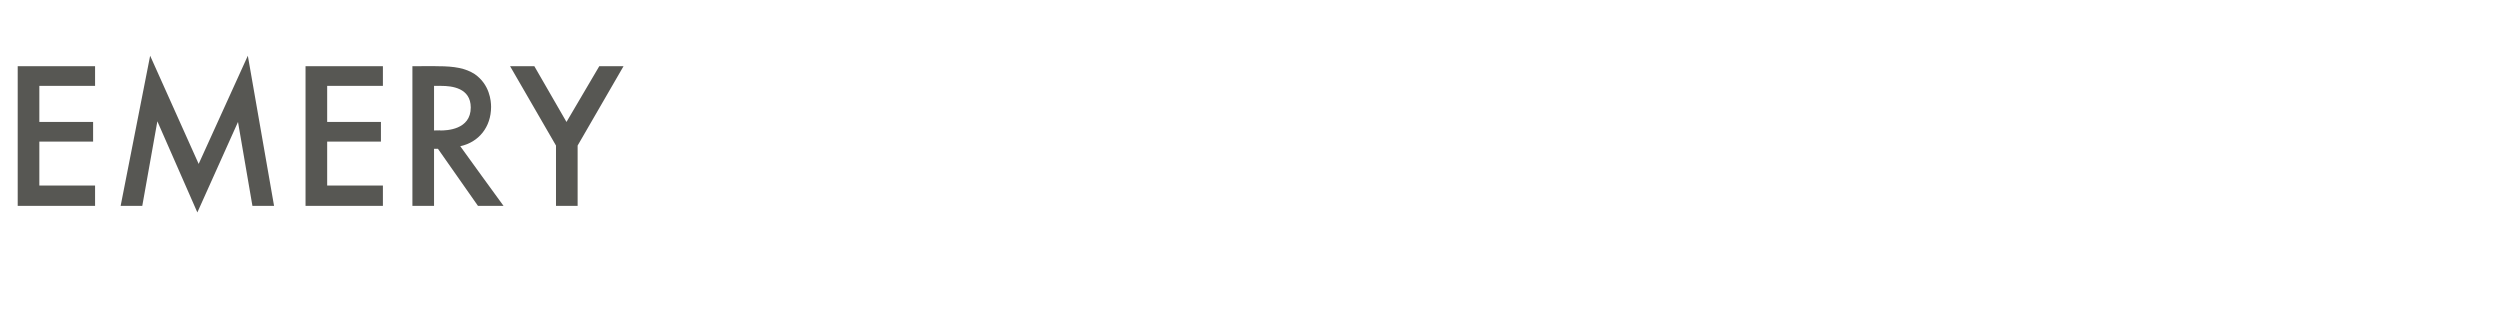 <?xml version="1.0" standalone="no"?><!DOCTYPE svg PUBLIC "-//W3C//DTD SVG 1.1//EN" "http://www.w3.org/Graphics/SVG/1.1/DTD/svg11.dtd"><svg xmlns="http://www.w3.org/2000/svg" version="1.1" width="381.3px" height="49.6px" viewBox="0 -7 381.3 49.6" style="top:-7px">  <desc>﻿﻿﻿Emery</desc>  <defs/>  <g id="Polygon366205">    <path d="M 14.5 6.1 L 6 6.1 L 6 11.6 L 14.2 11.6 L 14.2 14.6 L 6 14.6 L 6 21.3 L 14.5 21.3 L 14.5 24.4 L 2.7 24.4 L 2.7 3.1 L 14.5 3.1 L 14.5 6.1 Z M 18.4 24.4 L 22.9 1.5 L 30.3 18 L 37.8 1.5 L 41.8 24.4 L 38.5 24.4 L 36.3 11.6 L 30.1 25.4 L 24 11.5 L 21.7 24.4 L 18.4 24.4 Z M 58.4 6.1 L 49.9 6.1 L 49.9 11.6 L 58.1 11.6 L 58.1 14.6 L 49.9 14.6 L 49.9 21.3 L 58.4 21.3 L 58.4 24.4 L 46.6 24.4 L 46.6 3.1 L 58.4 3.1 L 58.4 6.1 Z M 66.8 3.1 C 69.3 3.1 71 3.4 72.4 4.3 C 74.7 5.9 74.9 8.4 74.9 9.3 C 74.9 12.4 73 14.7 70.2 15.3 C 70.17 15.3 76.8 24.4 76.8 24.4 L 72.9 24.4 L 66.8 15.7 L 66.2 15.7 L 66.2 24.4 L 62.9 24.4 L 62.9 3.1 C 62.9 3.1 66.75 3.07 66.8 3.1 Z M 66.2 12.9 C 66.2 12.9 67.23 12.86 67.2 12.9 C 68.1 12.9 71.8 12.8 71.8 9.4 C 71.8 6.4 68.9 6.1 67.3 6.1 C 67.33 6.08 66.2 6.1 66.2 6.1 L 66.2 12.9 Z M 84.8 15.2 L 77.8 3.1 L 81.5 3.1 L 86.4 11.6 L 91.4 3.1 L 95.1 3.1 L 88.1 15.2 L 88.1 24.4 L 84.8 24.4 L 84.8 15.2 Z " stroke="none" fill="#575753"/>  </g></svg>